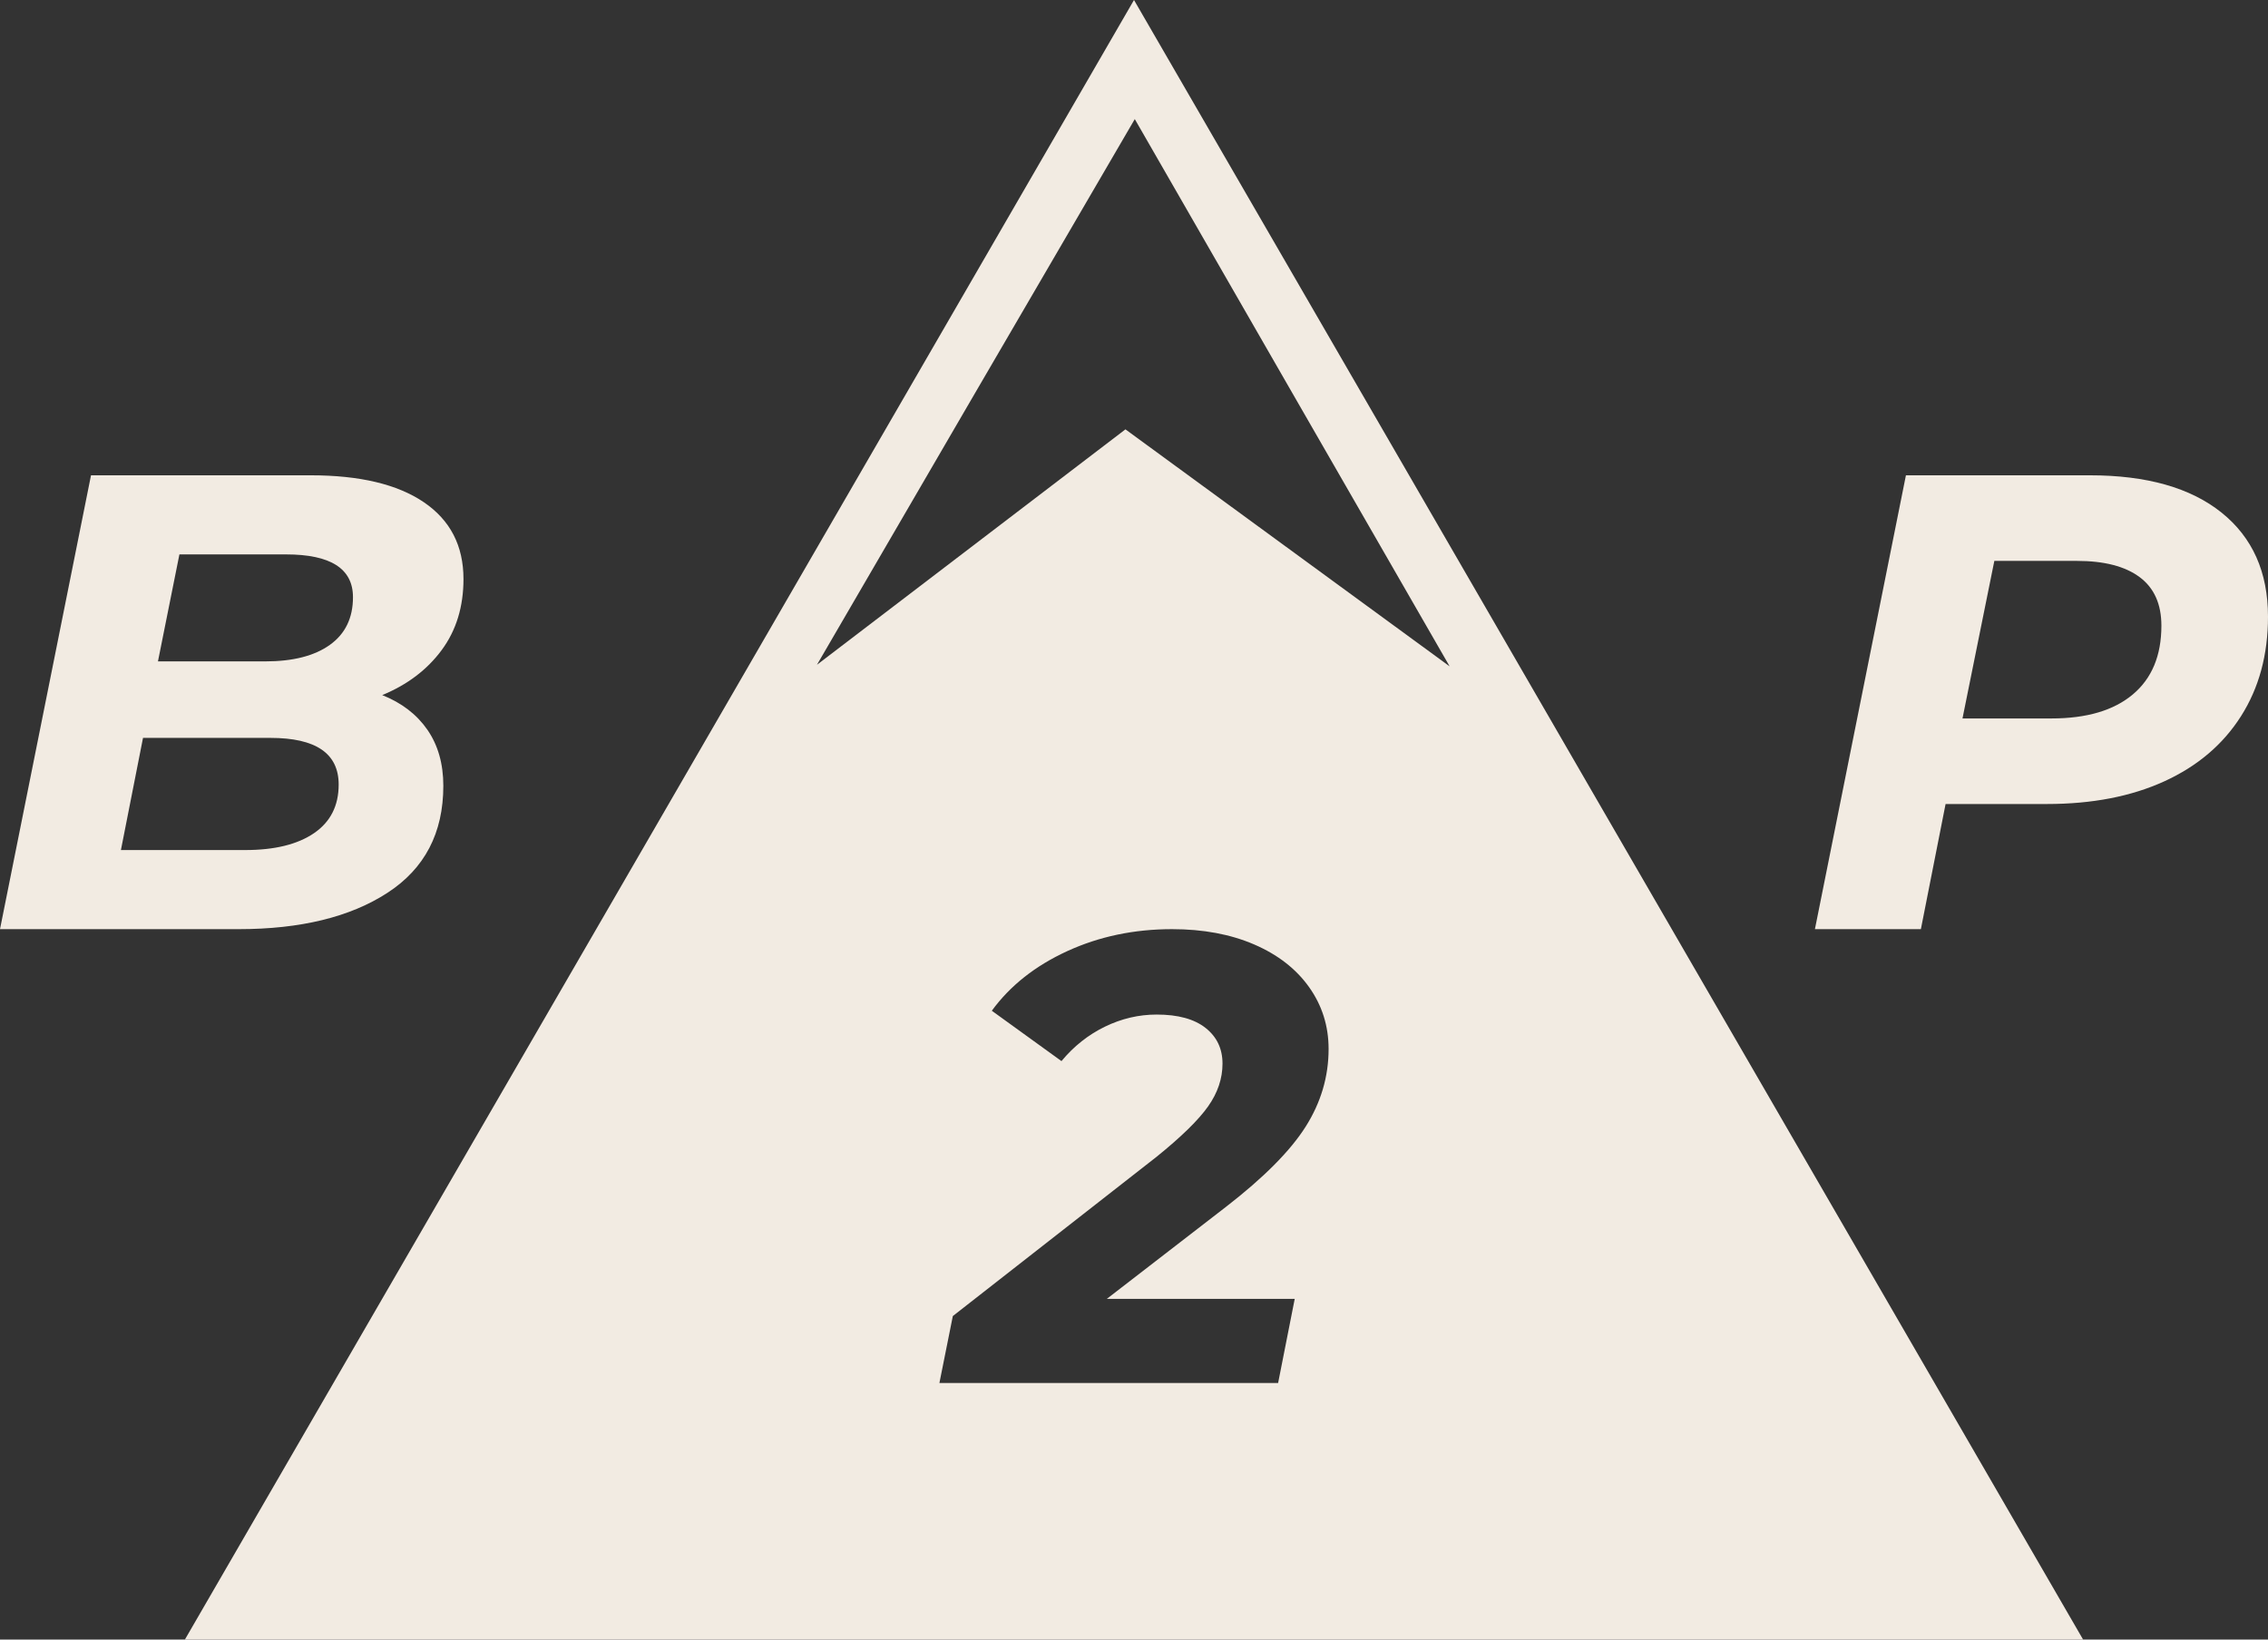 <svg xmlns="http://www.w3.org/2000/svg" fill="none" viewBox="0 0 278 201" height="201" width="278">
<rect x="0" y="0" width="278" height="201" fill="#333333" stroke="none"/>
<g clip-path="url(#clip0_44_867)">
<path fill="#F2EBE2" d="M272.303 62.839C268.505 59.792 263.127 58.268 256.168 58.268H233.619L222.464 113.905H235.452L238.48 98.565H250.909C256.434 98.565 261.228 97.638 265.291 95.783C269.355 93.928 272.489 91.266 274.693 87.795C276.897 84.325 278 80.258 278 75.595C278 70.137 276.101 65.885 272.303 62.838V62.839ZM261.427 85.133C259.09 87.094 255.77 88.075 251.468 88.075H240.552L244.456 68.761H254.575C257.921 68.761 260.484 69.423 262.264 70.748C264.043 72.073 264.933 74.06 264.933 76.709C264.933 80.365 263.765 83.174 261.427 85.134V85.133Z"></path>
<path fill="#F2EBE2" d="M47.489 109.454C52.057 106.487 54.341 102.116 54.341 96.34C54.341 93.637 53.69 91.346 52.389 89.465C51.088 87.584 49.242 86.166 46.852 85.213C49.933 83.941 52.363 82.1 54.142 79.689C55.921 77.278 56.811 74.377 56.811 70.986C56.811 66.906 55.191 63.767 51.951 61.567C48.711 59.368 44.089 58.268 38.087 58.268H11.155L0 113.906H29.242C36.838 113.906 42.921 112.422 47.489 109.454ZM21.991 67.966H35.059C40.53 67.966 43.266 69.714 43.266 73.211C43.266 75.755 42.322 77.702 40.437 79.053C38.551 80.405 35.908 81.081 32.509 81.081H19.362L21.991 67.966L21.991 67.966ZM17.529 90.459H33.146C38.724 90.459 41.513 92.366 41.513 96.181C41.513 98.778 40.503 100.765 38.485 102.143C36.467 103.521 33.651 104.209 30.039 104.209H14.821L17.53 90.459L17.529 90.459Z"></path>
<path fill="#F2EBE2" d="M139 -6.10352e-05L80.843 100.5L22.661 201.001H255.339L197.157 100.5L139 -6.10352e-05ZM160.033 138.129C158.153 141.098 154.889 144.381 150.241 147.975L135.671 159.228H158.701L156.665 169.542H115.148L116.793 161.337L141.781 141.802C144.811 139.353 146.912 137.295 148.087 135.629C149.262 133.961 149.849 132.216 149.849 130.393C149.849 128.569 149.158 127.111 147.774 126.017C146.389 124.923 144.392 124.376 141.781 124.376C139.588 124.376 137.473 124.871 135.436 125.861C133.4 126.851 131.624 128.257 130.11 130.081L121.571 123.908C123.817 120.835 126.898 118.399 130.814 116.602C134.731 114.804 139.013 113.906 143.661 113.906C147.473 113.906 150.828 114.531 153.727 115.781C156.625 117.031 158.871 118.776 160.464 121.016C162.056 123.257 162.853 125.783 162.853 128.596C162.853 131.982 161.913 135.16 160.033 138.13V138.129ZM137.951 52.635L100.139 81.495L119.606 48.035L139.097 14.601L158.393 48.158L177.69 81.69L137.95 52.635H137.951Z"></path>
</g>
<defs>
<clipPath id="clip0_44_867">
<rect fill="white" height="201" width="278"></rect>
</clipPath>
</defs>
</svg>
